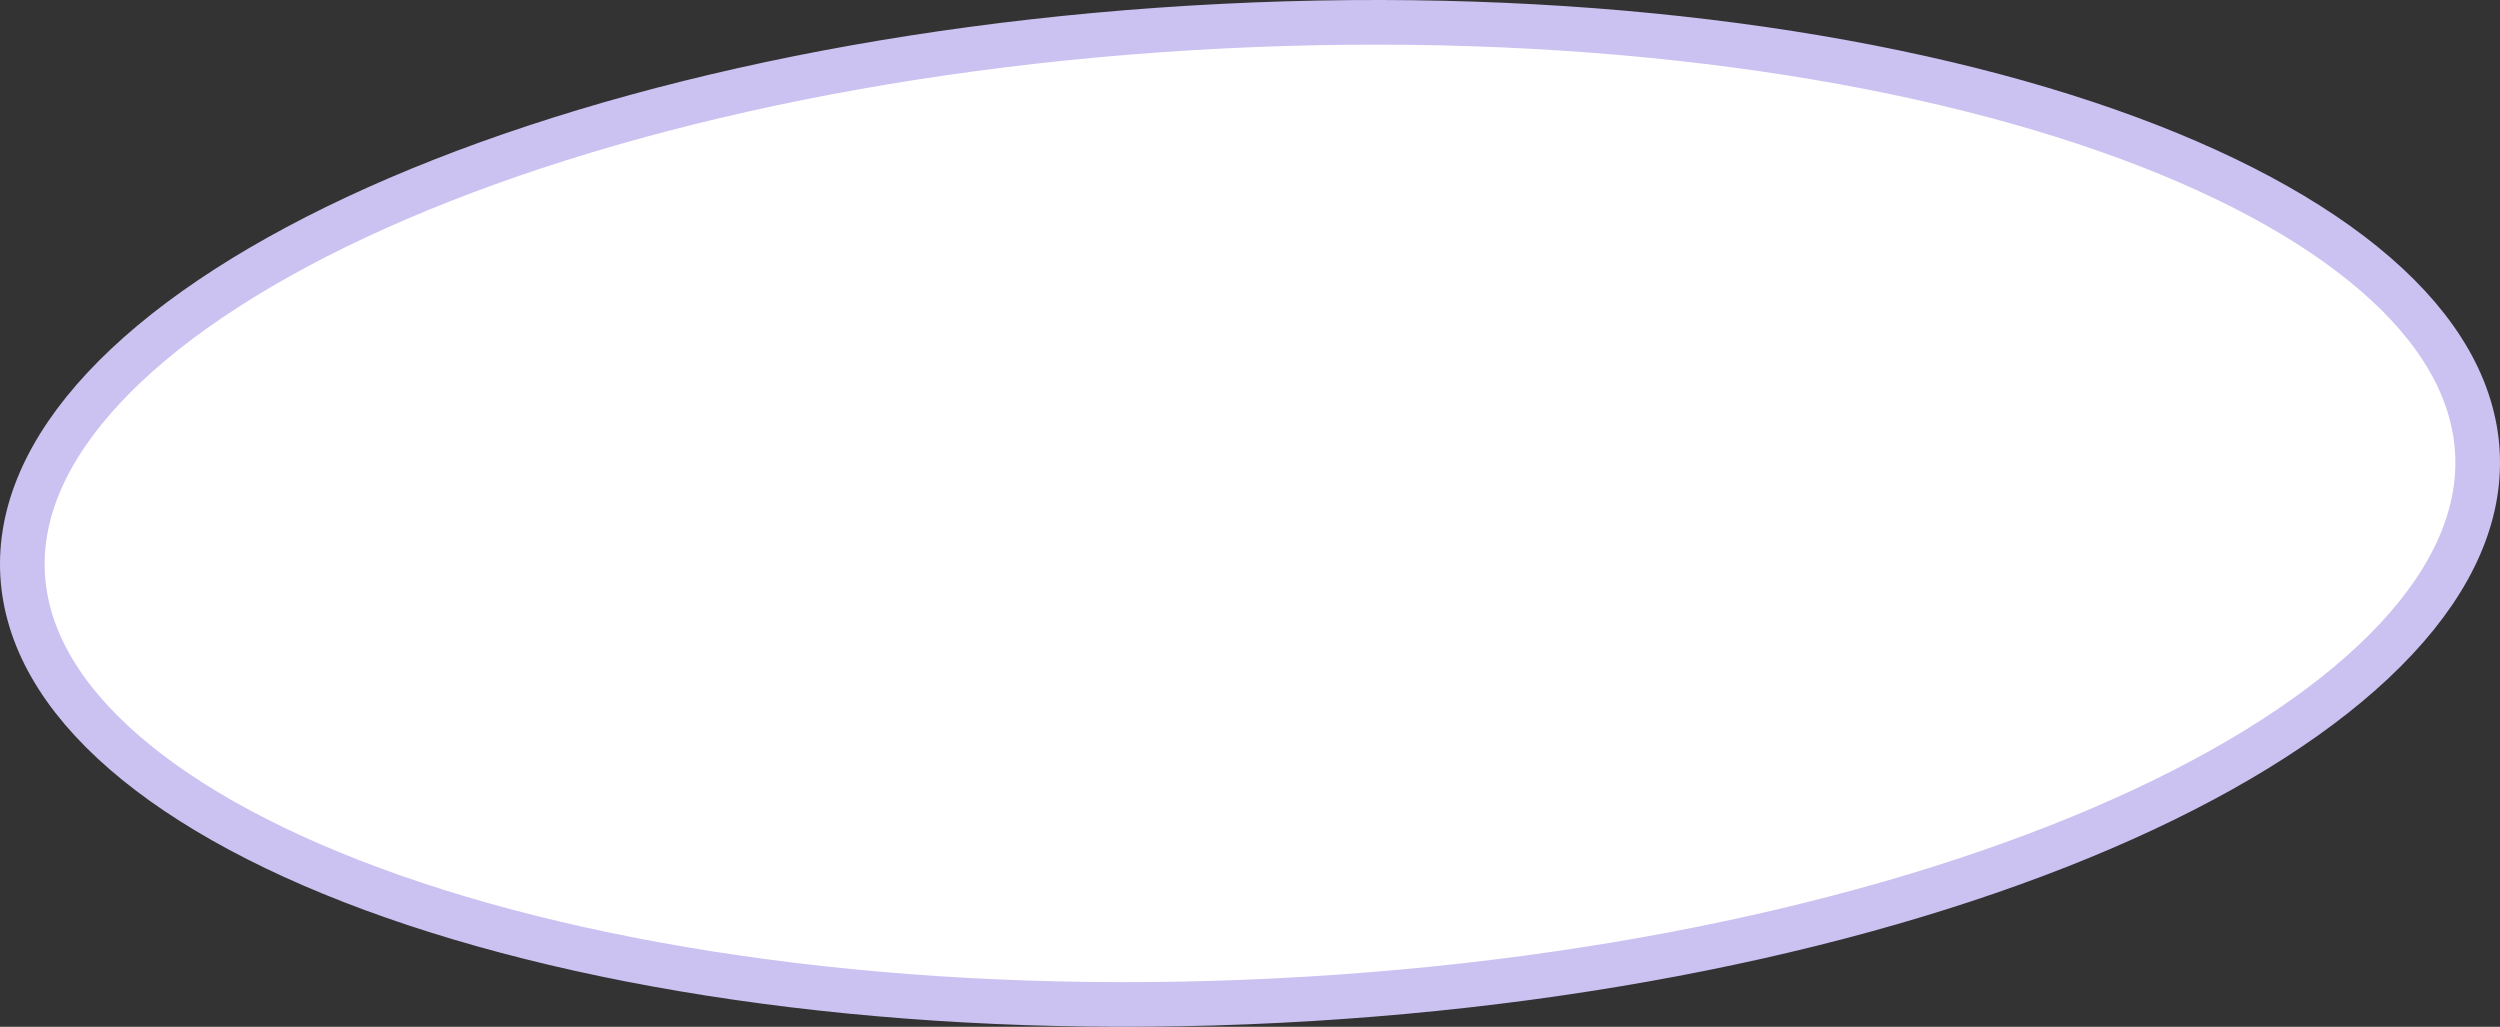 <?xml version="1.0" encoding="UTF-8"?> <svg xmlns="http://www.w3.org/2000/svg" width="1120" height="460" viewBox="0 0 1120 460" fill="none"><rect x="0" y="0" width="1120" height="460" fill="#333333" stroke="none"/><path d="M943.683 58.284C841.586 22.548 701.557 4.052 547.924 11.712C394.289 19.372 257.066 51.693 159.47 97.38C110.647 120.235 72.219 146.211 46.554 173.691C20.92 201.138 8.589 229.41 10.129 257.364C11.669 285.332 27.052 312.252 55.59 337.024C84.153 361.819 125.244 383.839 176.317 401.716C278.414 437.452 418.443 455.948 572.076 448.288C725.711 440.628 862.934 408.307 960.53 362.62C1009.35 339.765 1047.78 313.789 1073.45 286.309C1099.08 258.862 1111.41 230.59 1109.87 202.636C1108.33 174.668 1092.95 147.748 1064.41 122.976C1035.85 98.181 994.756 76.161 943.683 58.284Z" fill="white" stroke="#CBC2F2" stroke-width="20"></path></svg> 
